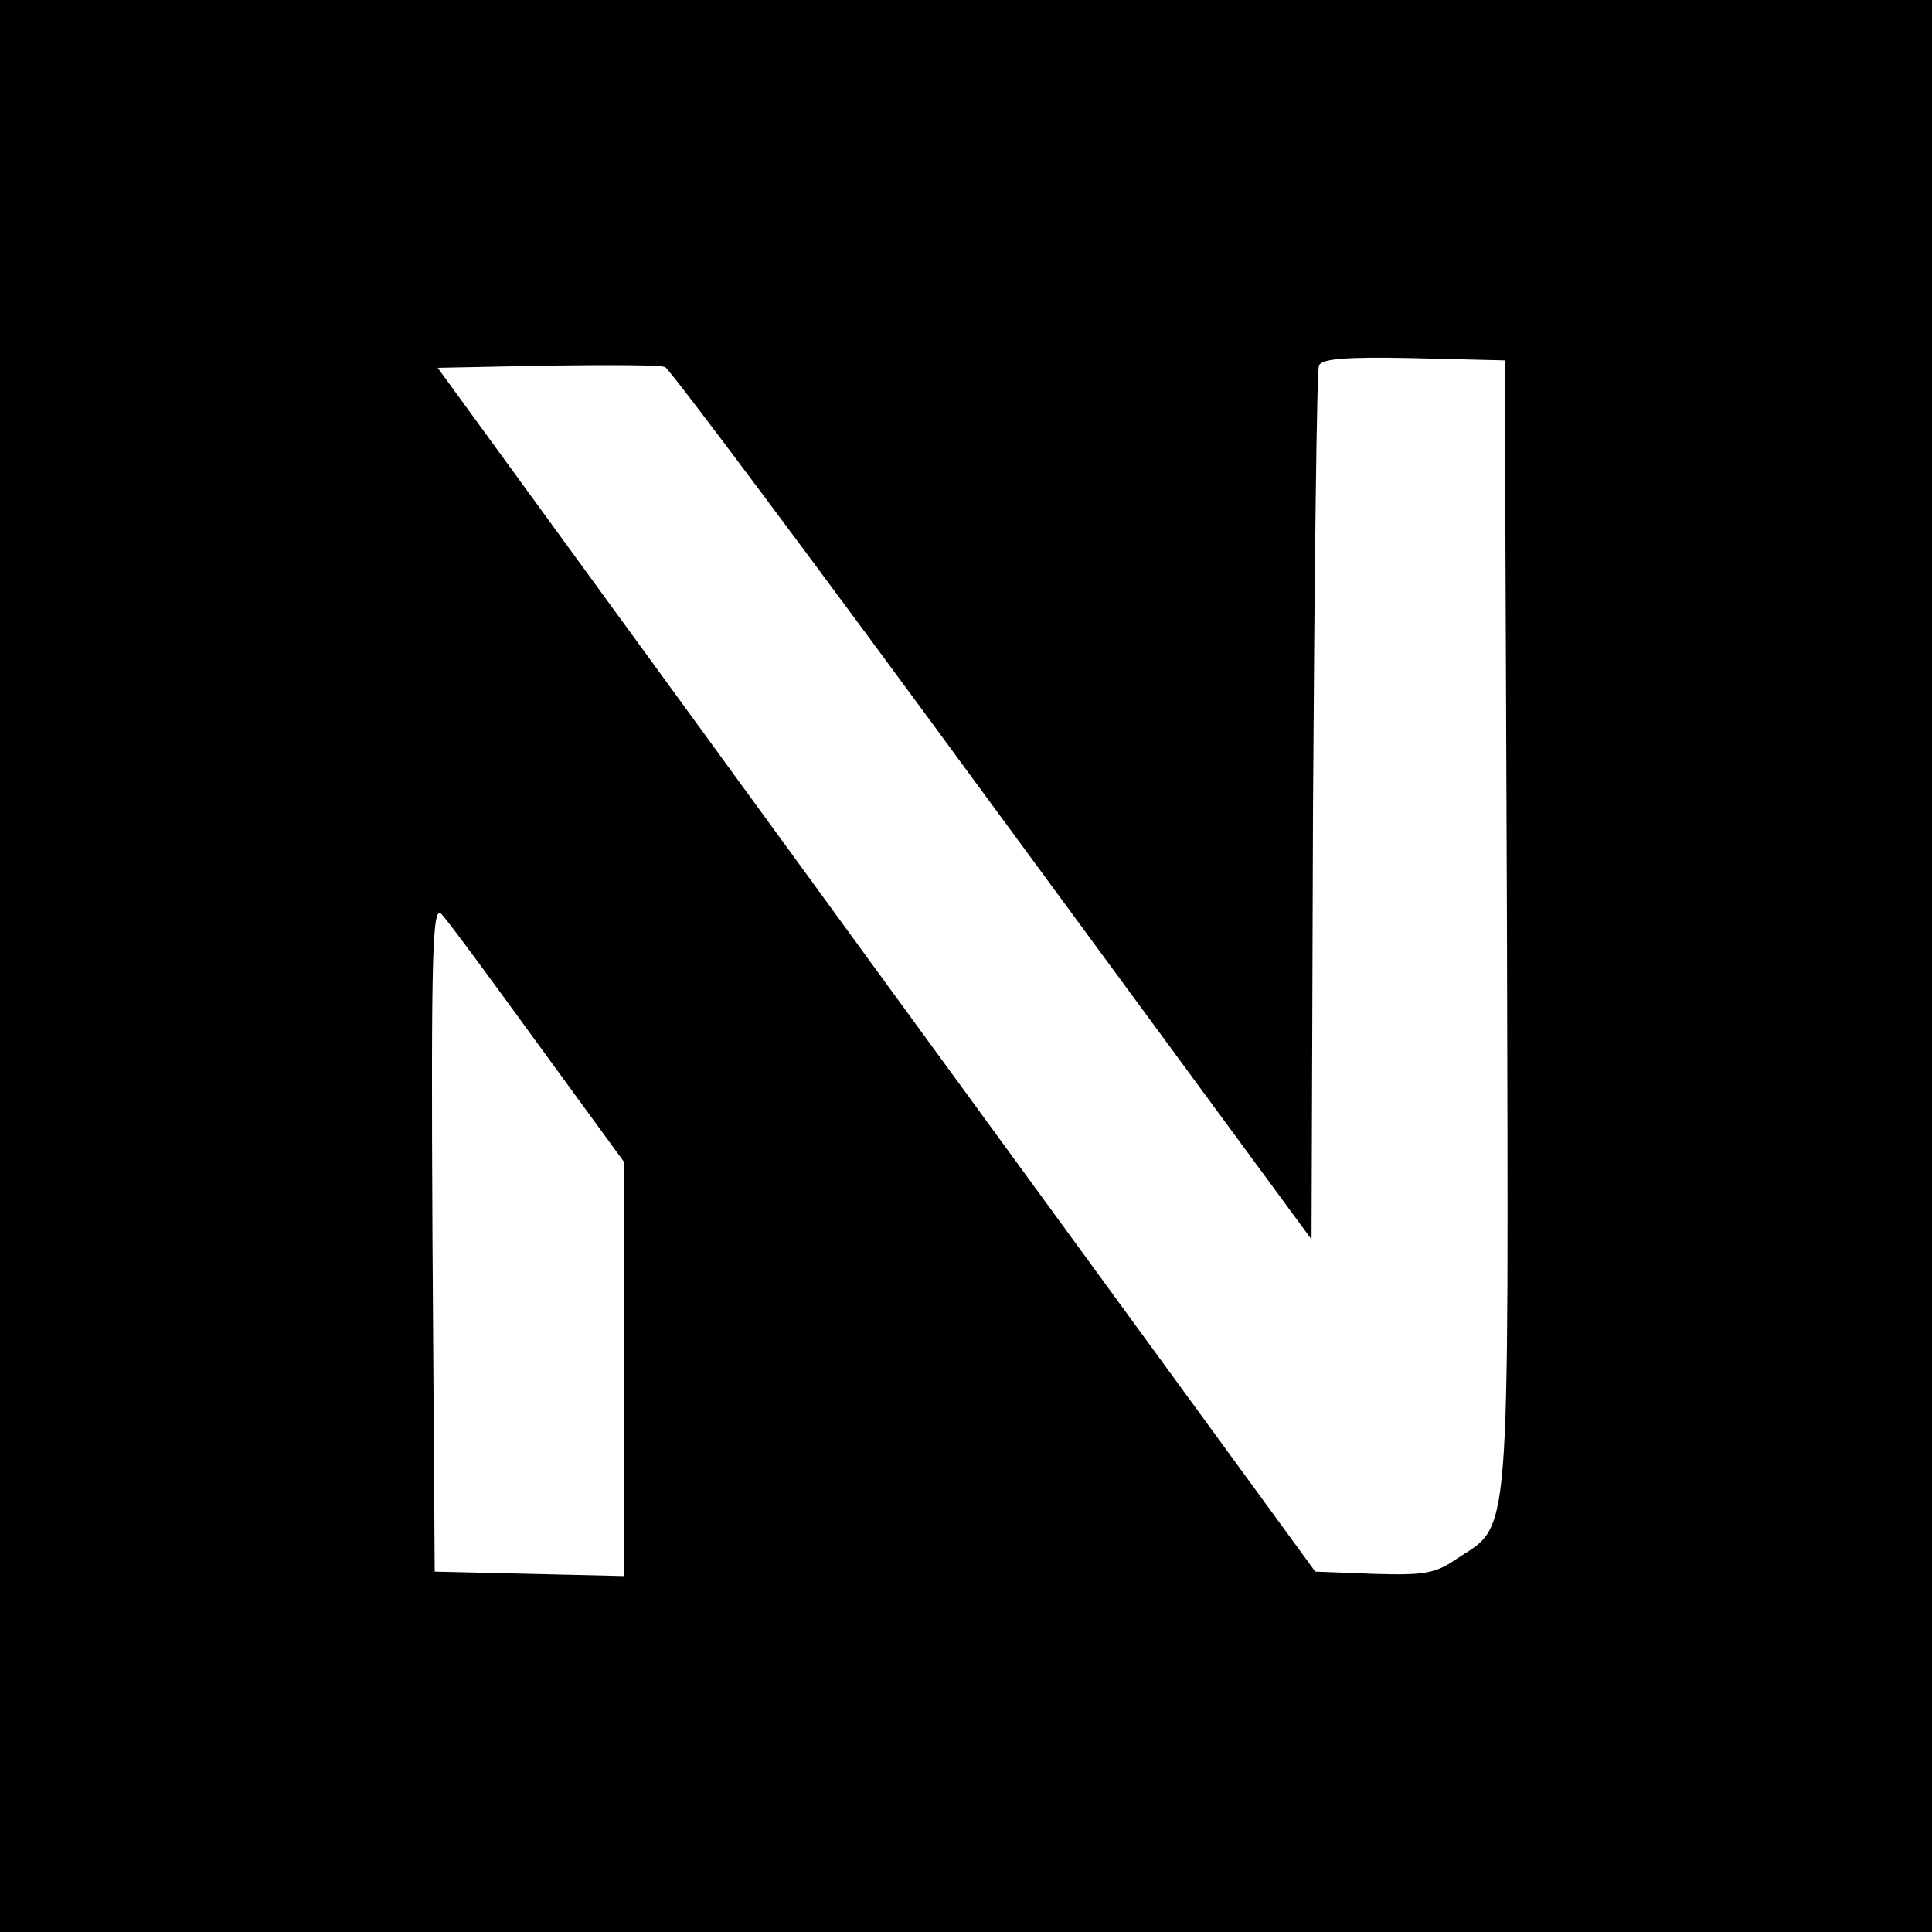 <?xml version="1.0" standalone="no"?>
<!DOCTYPE svg PUBLIC "-//W3C//DTD SVG 20010904//EN"
 "http://www.w3.org/TR/2001/REC-SVG-20010904/DTD/svg10.dtd">
<svg version="1.0" xmlns="http://www.w3.org/2000/svg"
 width="260pt" height="260pt" viewBox="0 0 260 260"
 preserveAspectRatio="xMidYMid meet">
<g transform="translate(0,260) scale(0.1,-0.1)"
fill="#000000" stroke="none">
<path d="M0 1300 l0 -1300 1300 0 1300 0 0 1300 0 1300 -1300 0 -1300 0 0
-1300z m2028 55 c2 -849 6 -804 -68 -853 -29 -20 -44 -22 -112 -20 l-78 3
-591 810 -590 810 147 3 c82 1 153 1 159 -2 6 -2 204 -267 440 -589 l430 -585
2 581 c2 320 5 588 8 595 3 9 35 12 127 10 l123 -3 3 -760z m-1304 -160 l116
-159 0 -278 0 -279 -127 3 -128 3 -3 450 c-2 386 0 447 12 435 8 -8 66 -87
130 -175z"/>
</g>
</svg>
